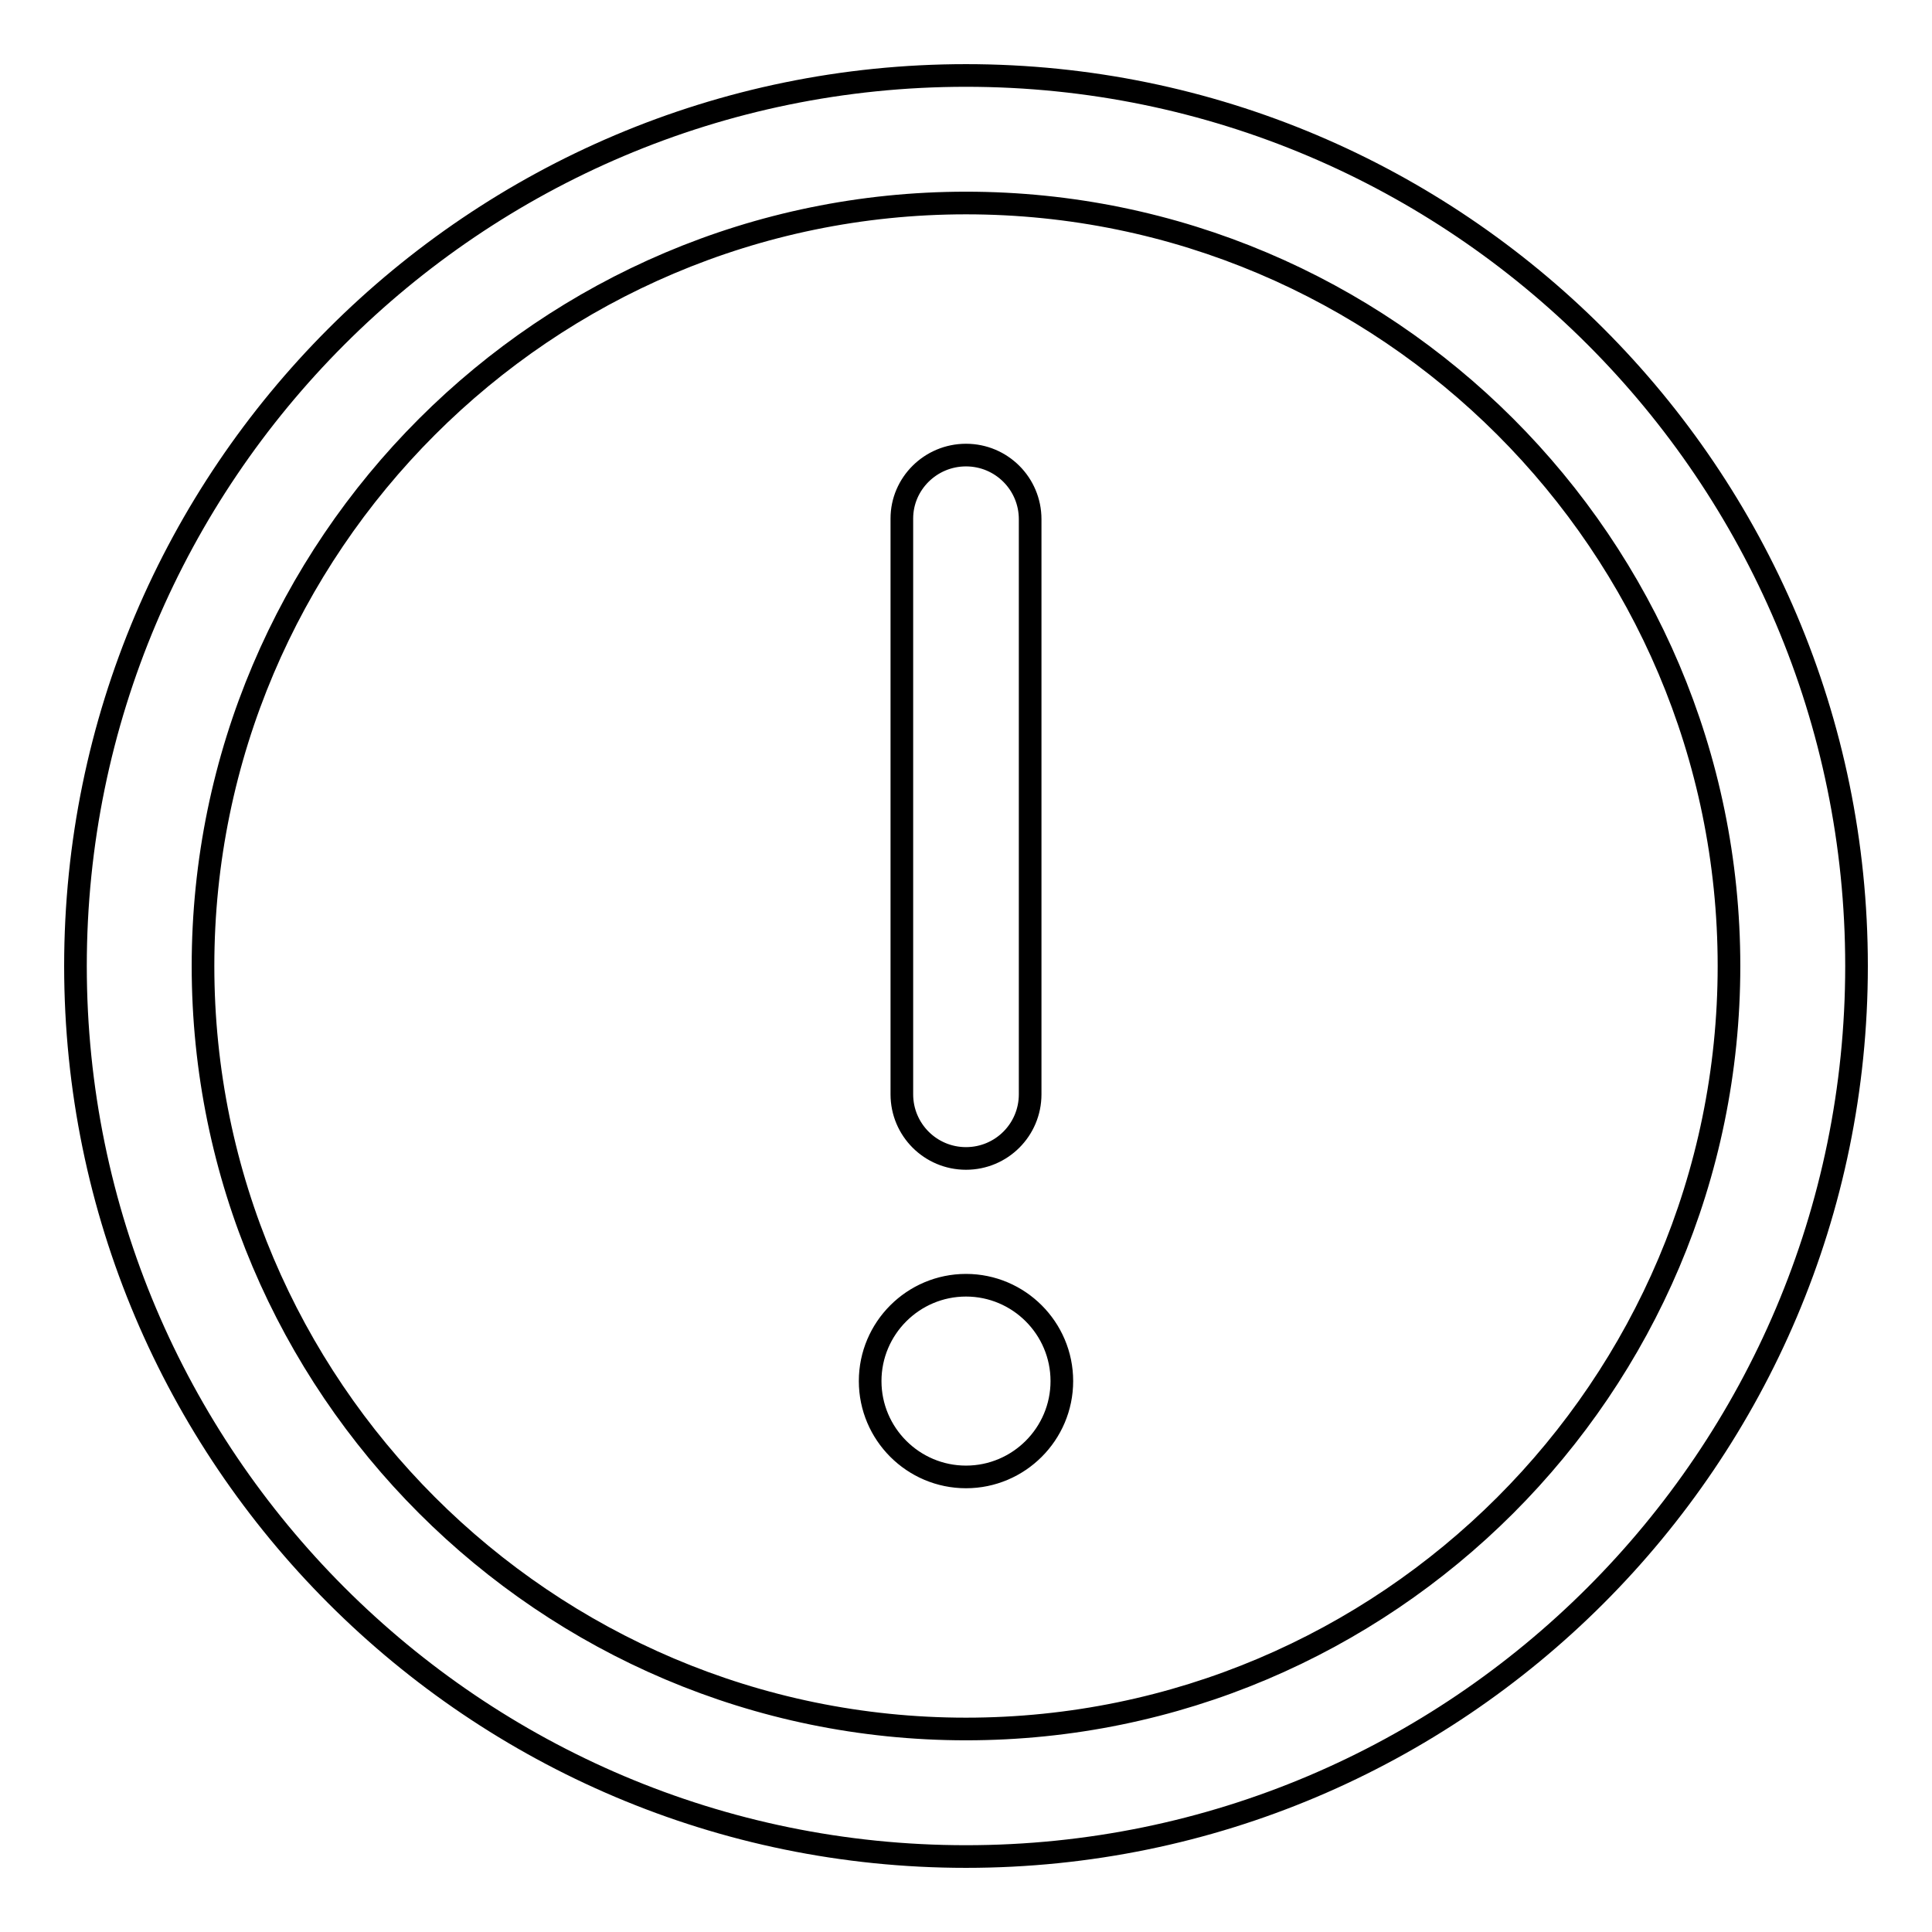 <?xml version="1.0" encoding="utf-8"?>
<!-- Svg Vector Icons : http://www.onlinewebfonts.com/icon -->
<!DOCTYPE svg PUBLIC "-//W3C//DTD SVG 1.1//EN" "http://www.w3.org/Graphics/SVG/1.1/DTD/svg11.dtd">
<svg version="1.1" xmlns="http://www.w3.org/2000/svg" xmlns:xlink="http://www.w3.org/1999/xlink" x="0px" y="0px" viewBox="0 0 256 256" enable-background="new 0 0 256 256" xml:space="preserve">
<g><g><path stroke-width="3" fill-opacity="0" stroke="#000000"  d="M128,10c65.1,0,118,52.9,118,118c0,65.1-52.9,118-118,118c-65.1,0-118-52.9-118-118C10,62.9,62.9,10,128,10z M128,229.1c55.7,0,101.1-45.3,101.1-101.1S183.7,26.9,128,26.9S26.9,72.3,26.9,128S72.3,229.1,128,229.1z M140.7,183c0,7-5.7,12.7-12.7,12.7s-12.7-5.7-12.7-12.7c0-7,5.7-12.7,12.7-12.7S140.7,176,140.7,183L140.7,183z M128,60.3c4.7,0,8.5,3.8,8.5,8.5V145c0,4.7-3.8,8.5-8.5,8.5s-8.5-3.8-8.5-8.5V68.7C119.5,64.1,123.3,60.3,128,60.3z"/></g></g>
</svg>
